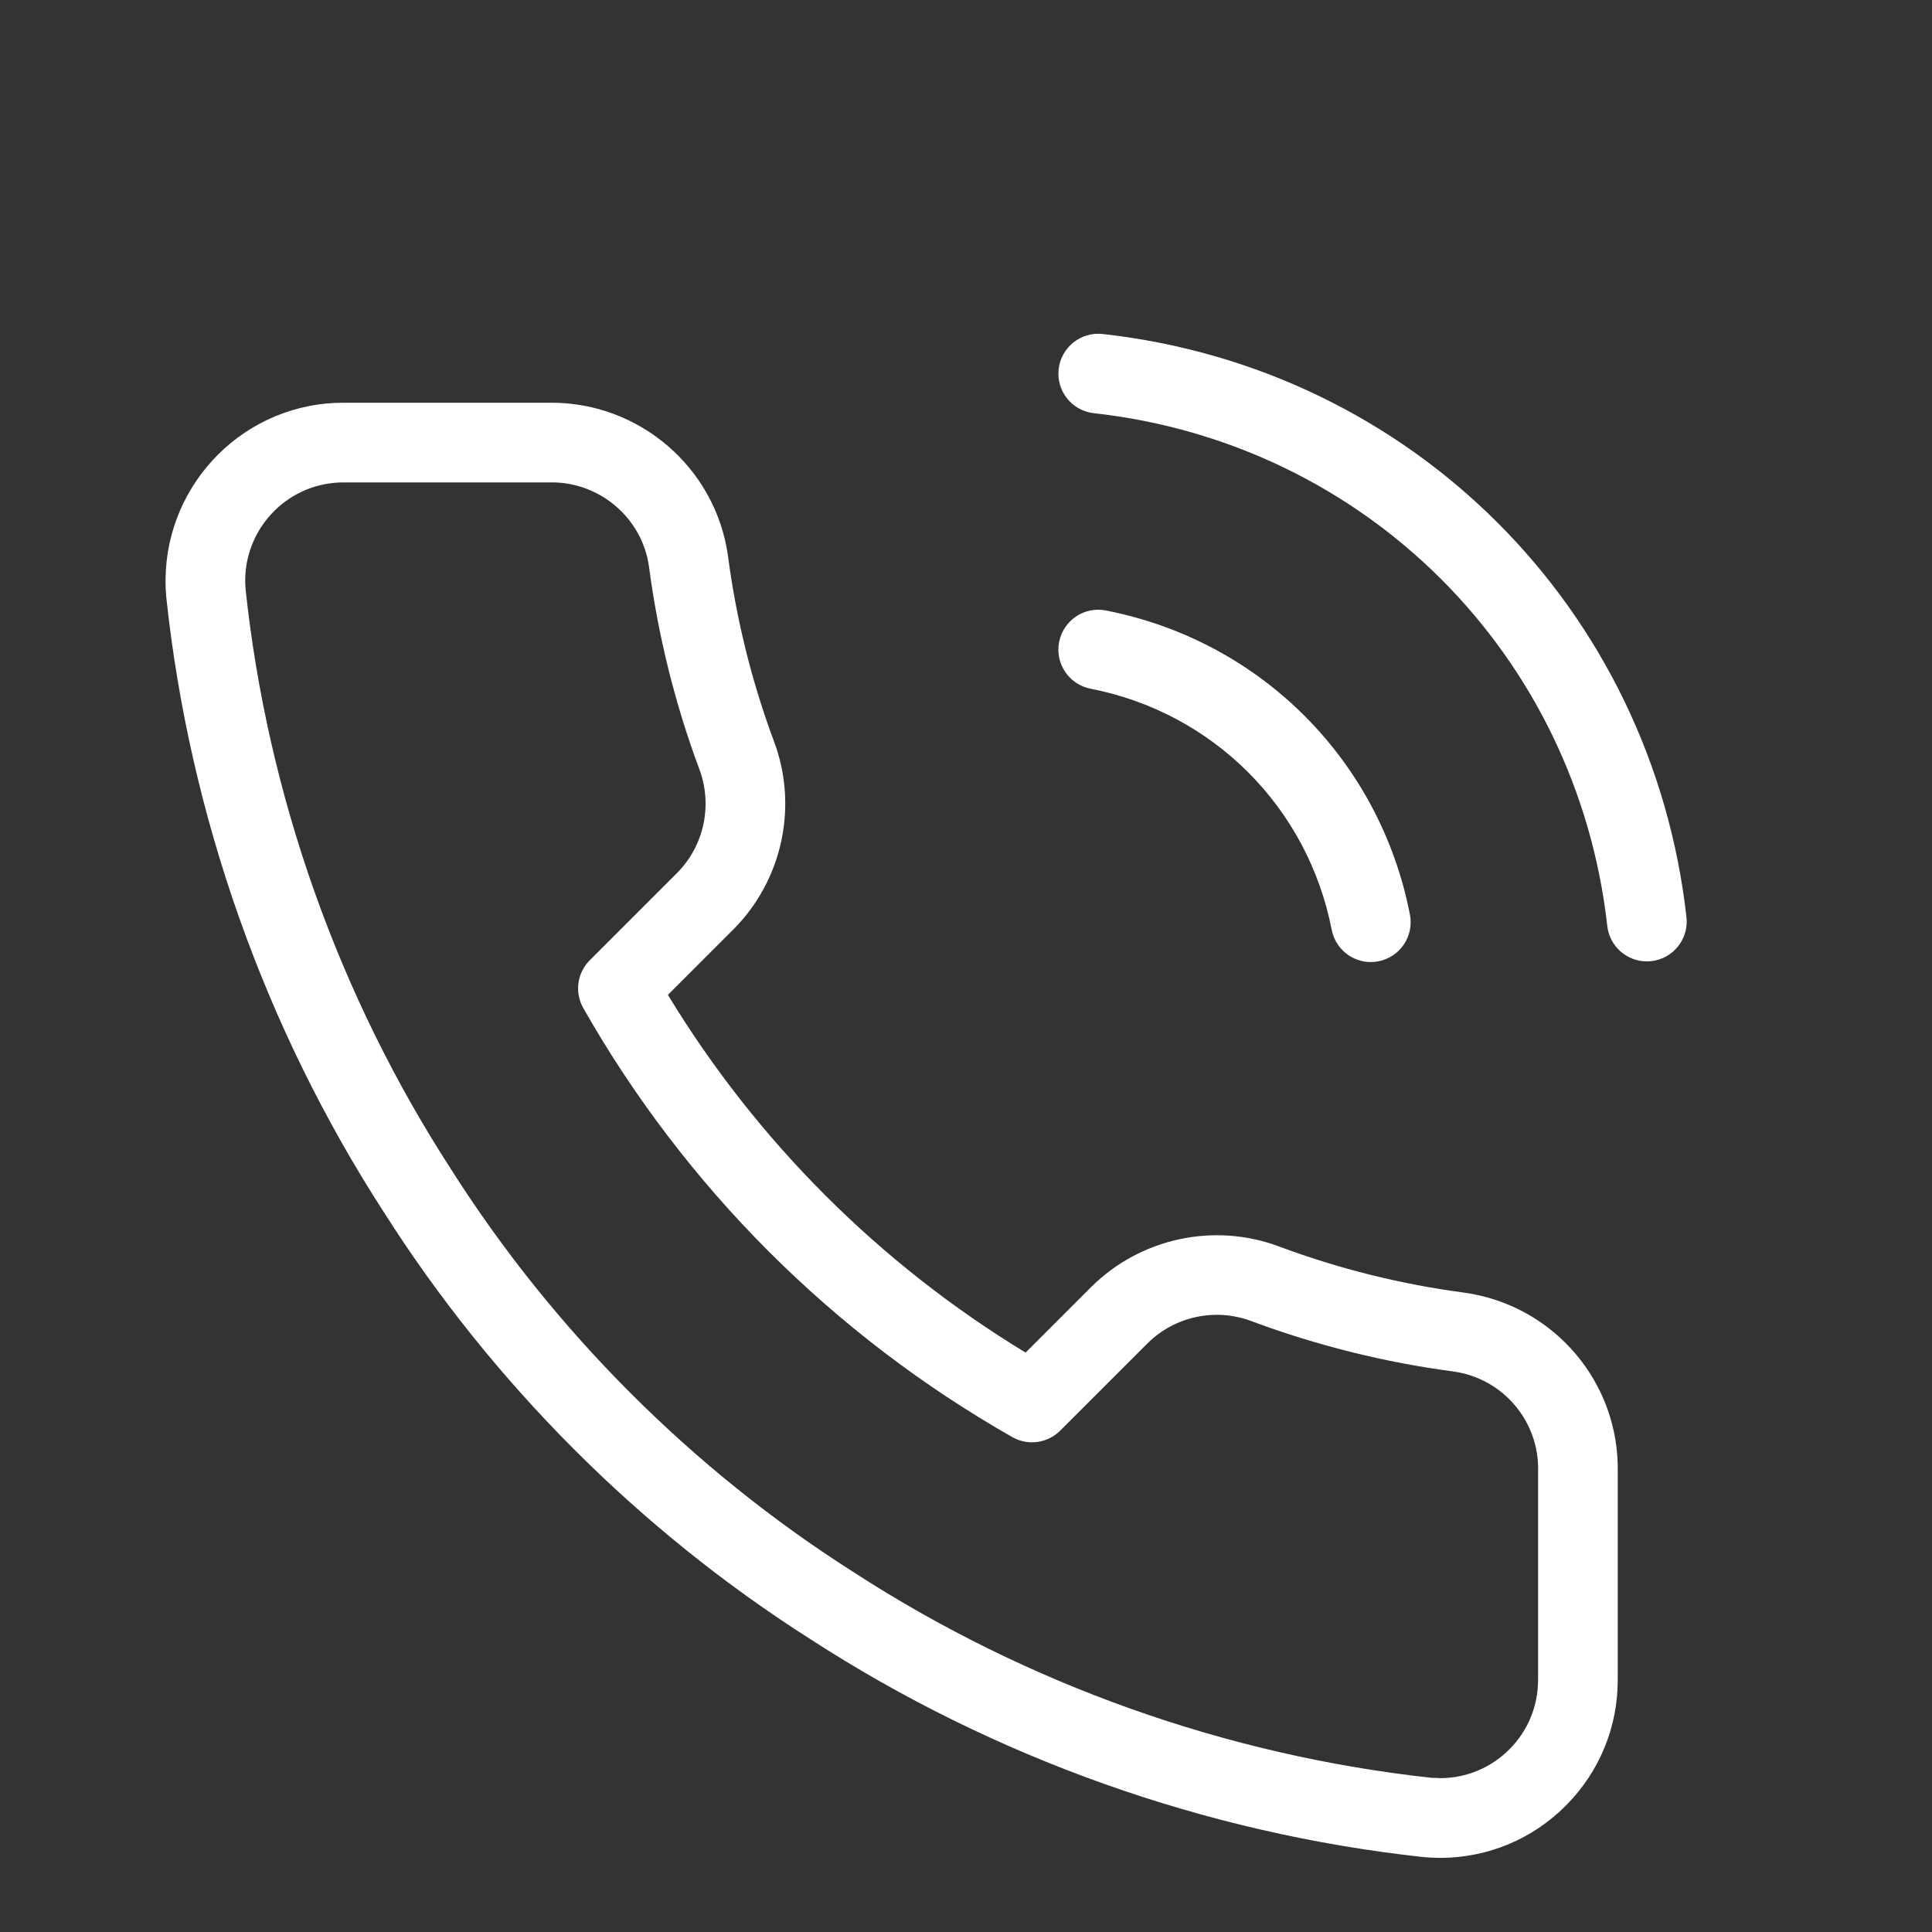 <?xml version="1.0" encoding="UTF-8"?>
<svg id="Ebene_2" data-name="Ebene 2" xmlns="http://www.w3.org/2000/svg" viewBox="0 0 48.486 48.488">
  <rect x="0" y="0" width="48.486" height="48.488" fill="#333333" stroke="none"/>
  <defs>
    <style>
      .cls-1 {
        fill: #fff;
      }
    </style>
  </defs>
  <path class="cls-1" d="m36.134,46.625c-.134,0-.268-.006-.401-.018-5.476-.594-10.795-2.487-15.401-5.474-4.272-2.716-7.971-6.418-10.69-10.699-2.993-4.619-4.885-9.963-5.469-15.445-.223-2.467,1.592-4.642,4.043-4.864.133-.012.265-.018.398-.018h5.2c2.231-.014,4.142,1.629,4.455,3.839.209,1.596.597,3.16,1.155,4.659.61,1.623.216,3.471-1.005,4.706l-1.657,1.657c2.227,3.668,5.309,6.75,8.977,8.977l1.653-1.653c1.239-1.226,3.088-1.619,4.713-1.008,1.497.558,3.06.948,4.646,1.157,2.249.317,3.898,2.258,3.848,4.518v5.189c.005,1.188-.455,2.311-1.294,3.158-.84.847-1.959,1.315-3.151,1.32h-.019ZM13.848,12.107h-5.234c-.073,0-.145.003-.218.01-1.353.122-2.354,1.323-2.232,2.676.548,5.156,2.333,10.197,5.162,14.561,2.567,4.043,6.053,7.531,10.087,10.096,4.353,2.823,9.371,4.607,14.519,5.167.059.005.132-.001.214.008.659-.002,1.276-.262,1.74-.729.463-.467.717-1.087.714-1.746v-5.204c0-.008,0-.017.001-.025.031-1.251-.88-2.326-2.119-2.501-1.726-.228-3.437-.654-5.077-1.265-.899-.339-1.92-.121-2.602.553l-2.196,2.196c-.318.317-.811.385-1.201.162-4.491-2.553-8.214-6.275-10.767-10.766-.223-.391-.156-.883.162-1.201l2.2-2.2c.67-.678.887-1.698.55-2.595-.611-1.643-1.036-3.354-1.264-5.089-.17-1.202-1.217-2.109-2.438-2.109Zm20.554,12.037c-.469,0-.887-.331-.981-.809-.6-3.076-2.976-5.451-6.051-6.051-.542-.105-.896-.631-.79-1.173.106-.542.633-.899,1.173-.79,3.879.756,6.875,3.752,7.631,7.631.106.542-.248,1.067-.79,1.173-.065.013-.129.019-.192.019Zm6.927-.017c-.502,0-.935-.377-.992-.888-.766-6.82-6.065-12.112-12.886-12.87-.549-.06-.944-.555-.883-1.104s.558-.944,1.104-.883c7.756.861,13.781,6.879,14.652,14.634.061.549-.333,1.044-.882,1.105-.038.004-.076.006-.113.006Z"/>
</svg>